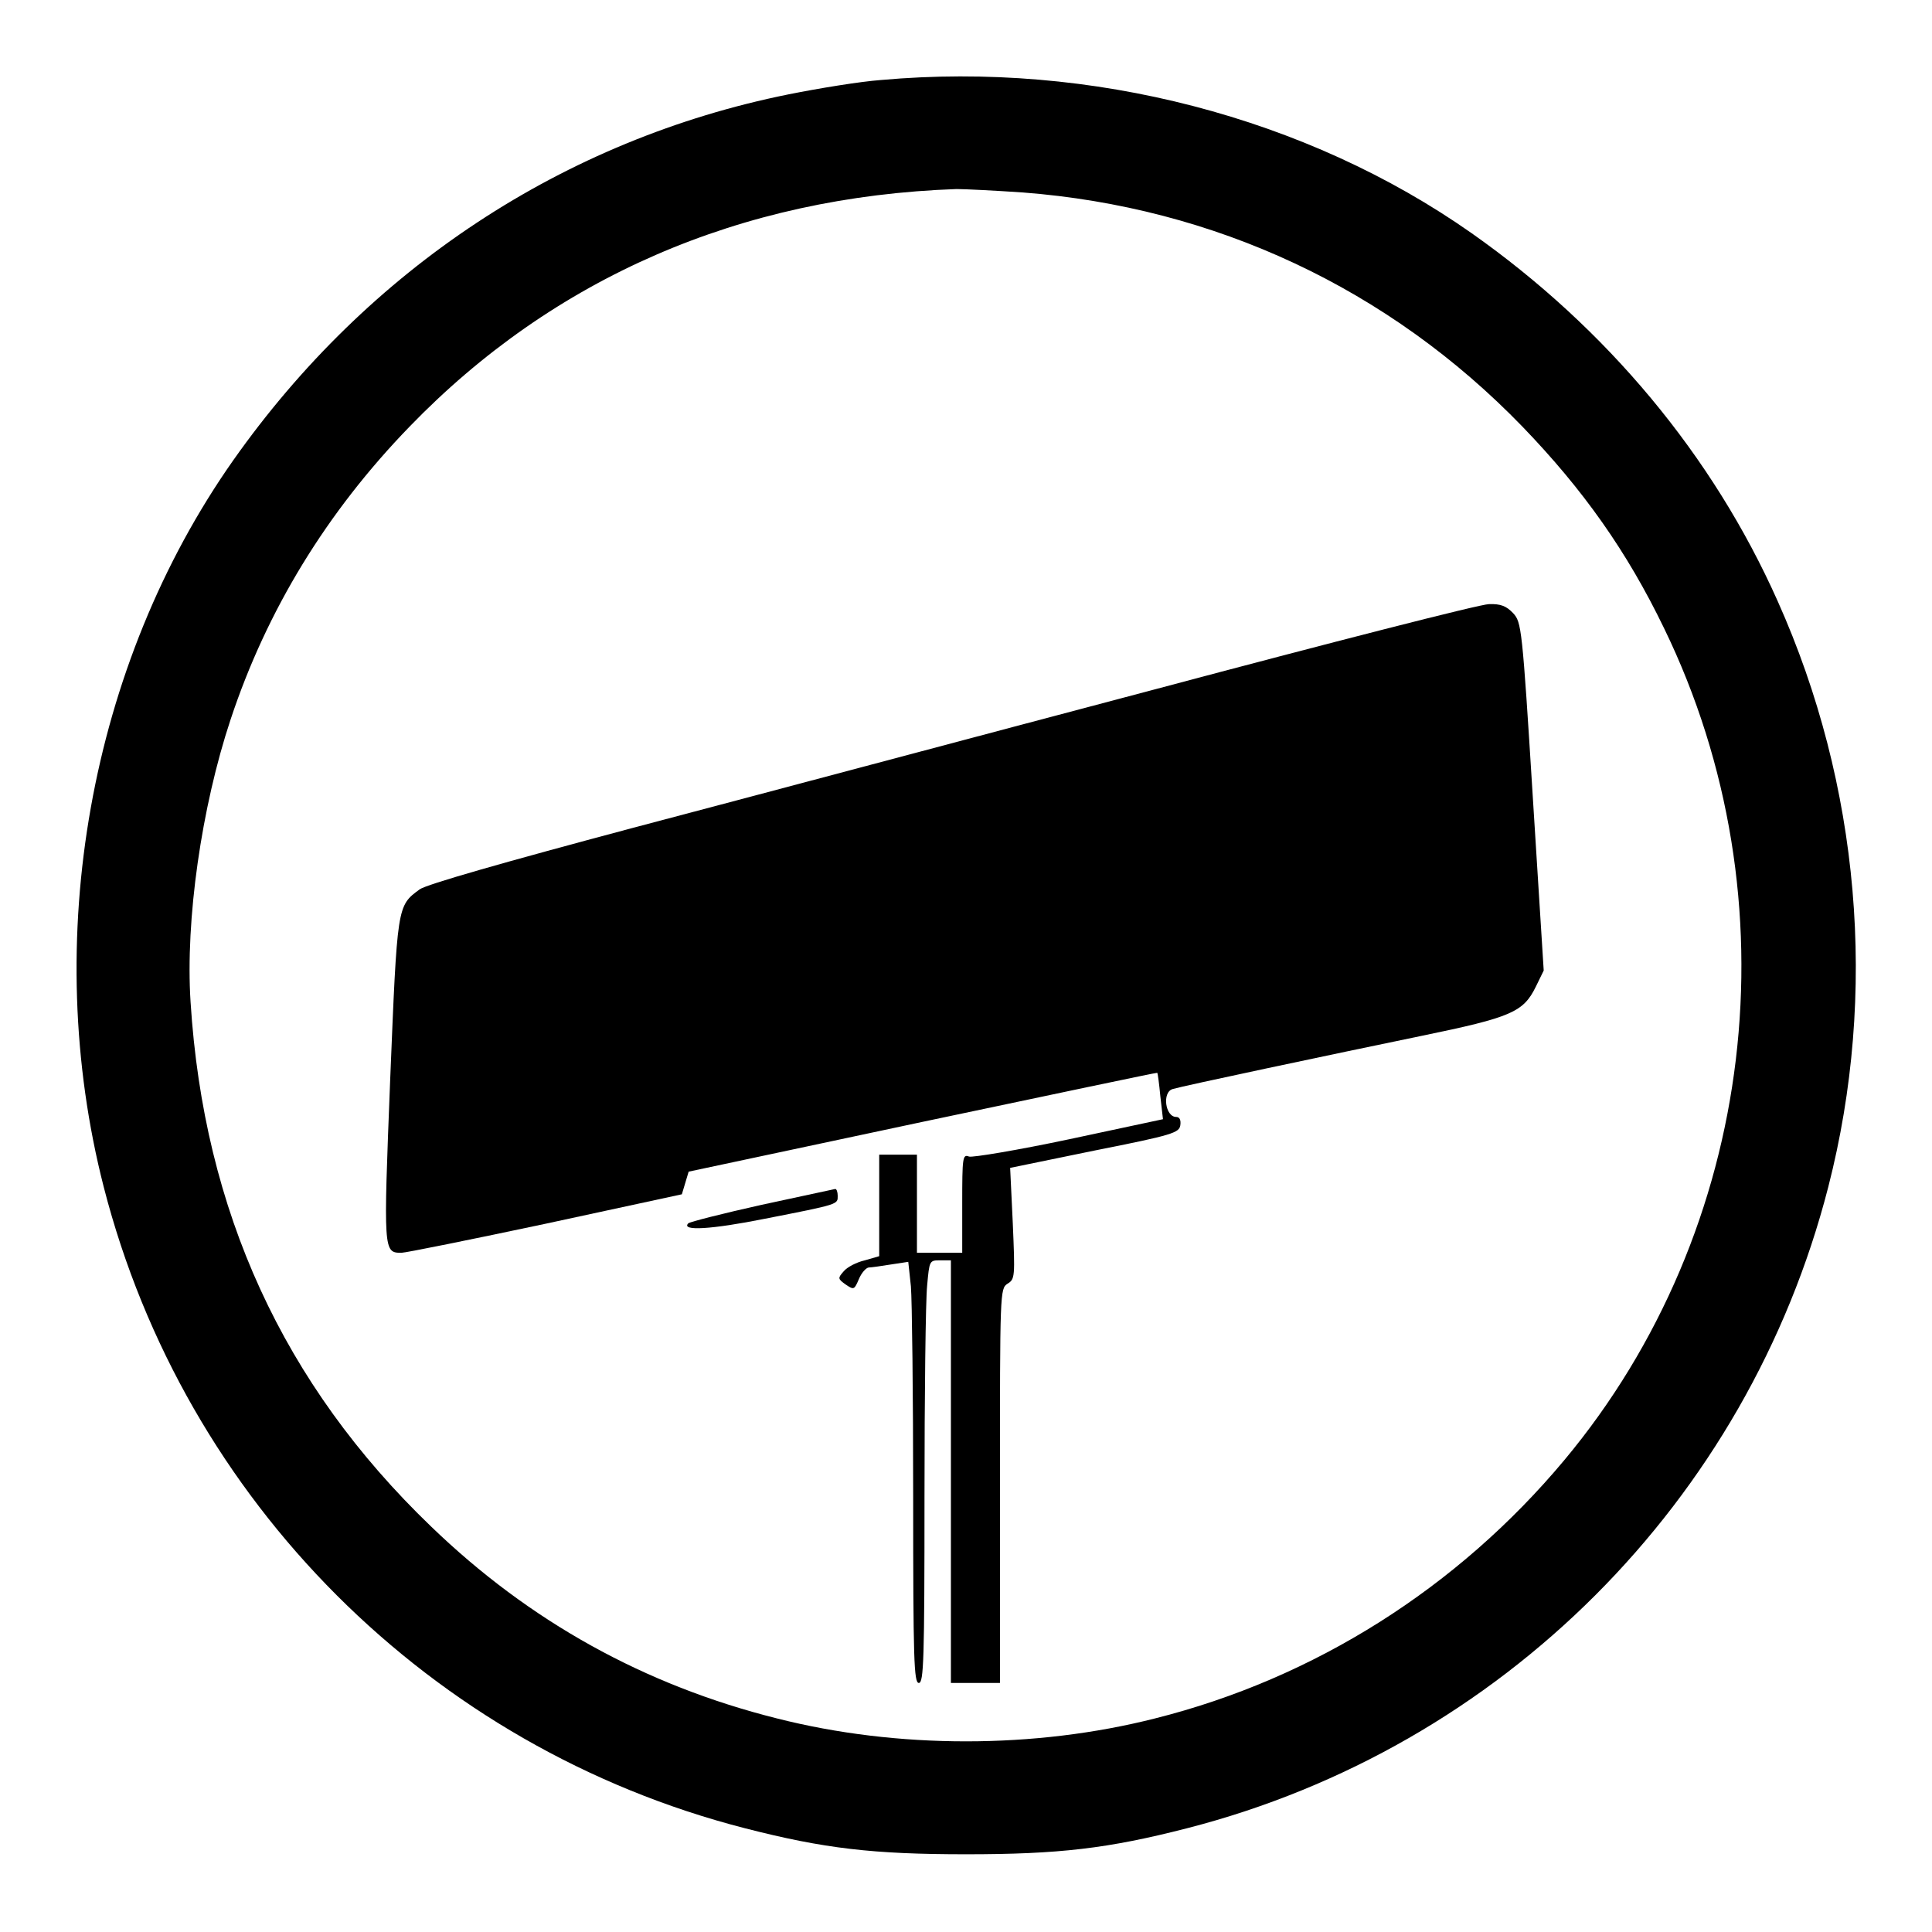 <?xml version="1.0" standalone="no"?>
<!DOCTYPE svg PUBLIC "-//W3C//DTD SVG 20010904//EN"
 "http://www.w3.org/TR/2001/REC-SVG-20010904/DTD/svg10.dtd">
<svg version="1.0" xmlns="http://www.w3.org/2000/svg"
 width="512pt" height="512pt" viewBox="0 0 512 512"
 preserveAspectRatio="xMidYMid meet">
<g transform="translate(0,512) scale(0.1,-0.1)"
fill="#000000" stroke="none">
<path d="M2335 4908 c-55 -4 -165 -22 -245 -38 -596 -120 -1114 -462 -1472
-970 -381 -542 -511 -1271 -343 -1926 214 -833 866 -1485 1699 -1699 210 -54
340 -69 586 -69 246 0 376 15 586 69 833 214 1485 866 1699 1699 132 514 84
1066 -134 1553 -172 386 -453 723 -811 975 -437 307 -1008 456 -1565 406z
m375 -298 c510 -39 971 -255 1325 -621 161 -167 277 -331 375 -534 350 -720
245 -1594 -264 -2204 -283 -339 -663 -579 -1085 -685 -319 -81 -683 -81 -1002
0 -351 88 -656 257 -917 509 -391 376 -602 835 -637 1390 -14 217 29 516 106
748 96 290 255 550 474 776 382 395 877 610 1450 630 22 0 101 -4 175 -9z"/>
<path d="M3060 3293 c-465 -123 -1087 -289 -1383 -367 -341 -91 -548 -150
-565 -163 -60 -44 -59 -42 -78 -505 -18 -456 -18 -458 30 -458 11 0 184 35
382 77 l361 78 9 30 9 30 620 132 c341 72 621 131 622 130 1 -1 5 -29 8 -62
l7 -61 -248 -53 c-137 -29 -257 -49 -266 -46 -17 7 -18 -3 -18 -124 l0 -131
-60 0 -60 0 0 130 0 130 -50 0 -50 0 0 -135 0 -134 -38 -11 c-22 -5 -47 -18
-56 -29 -16 -18 -16 -20 5 -35 22 -15 23 -14 35 14 7 17 19 30 26 31 7 0 34 4
59 8 l46 7 7 -65 c3 -36 6 -288 6 -558 0 -432 2 -493 15 -493 13 0 15 61 15
493 0 270 3 522 7 560 6 66 6 67 34 67 l29 0 0 -560 0 -560 65 0 65 0 0 523
c0 513 0 522 20 535 20 12 20 19 14 160 l-7 147 224 46 c207 41 224 47 227 67
2 14 -2 22 -11 22 -29 0 -38 66 -9 74 26 8 418 91 660 141 238 49 269 63 302
130 l21 43 -29 461 c-28 450 -30 462 -52 486 -18 19 -33 25 -64 24 -23 0 -421
-102 -886 -226z"/>
<path d="M2018 1927 c-103 -23 -190 -45 -194 -49 -20 -21 62 -16 202 12 199
39 194 38 194 61 0 10 -3 19 -7 18 -5 -1 -92 -20 -195 -42z"/>
</g>
</svg>
